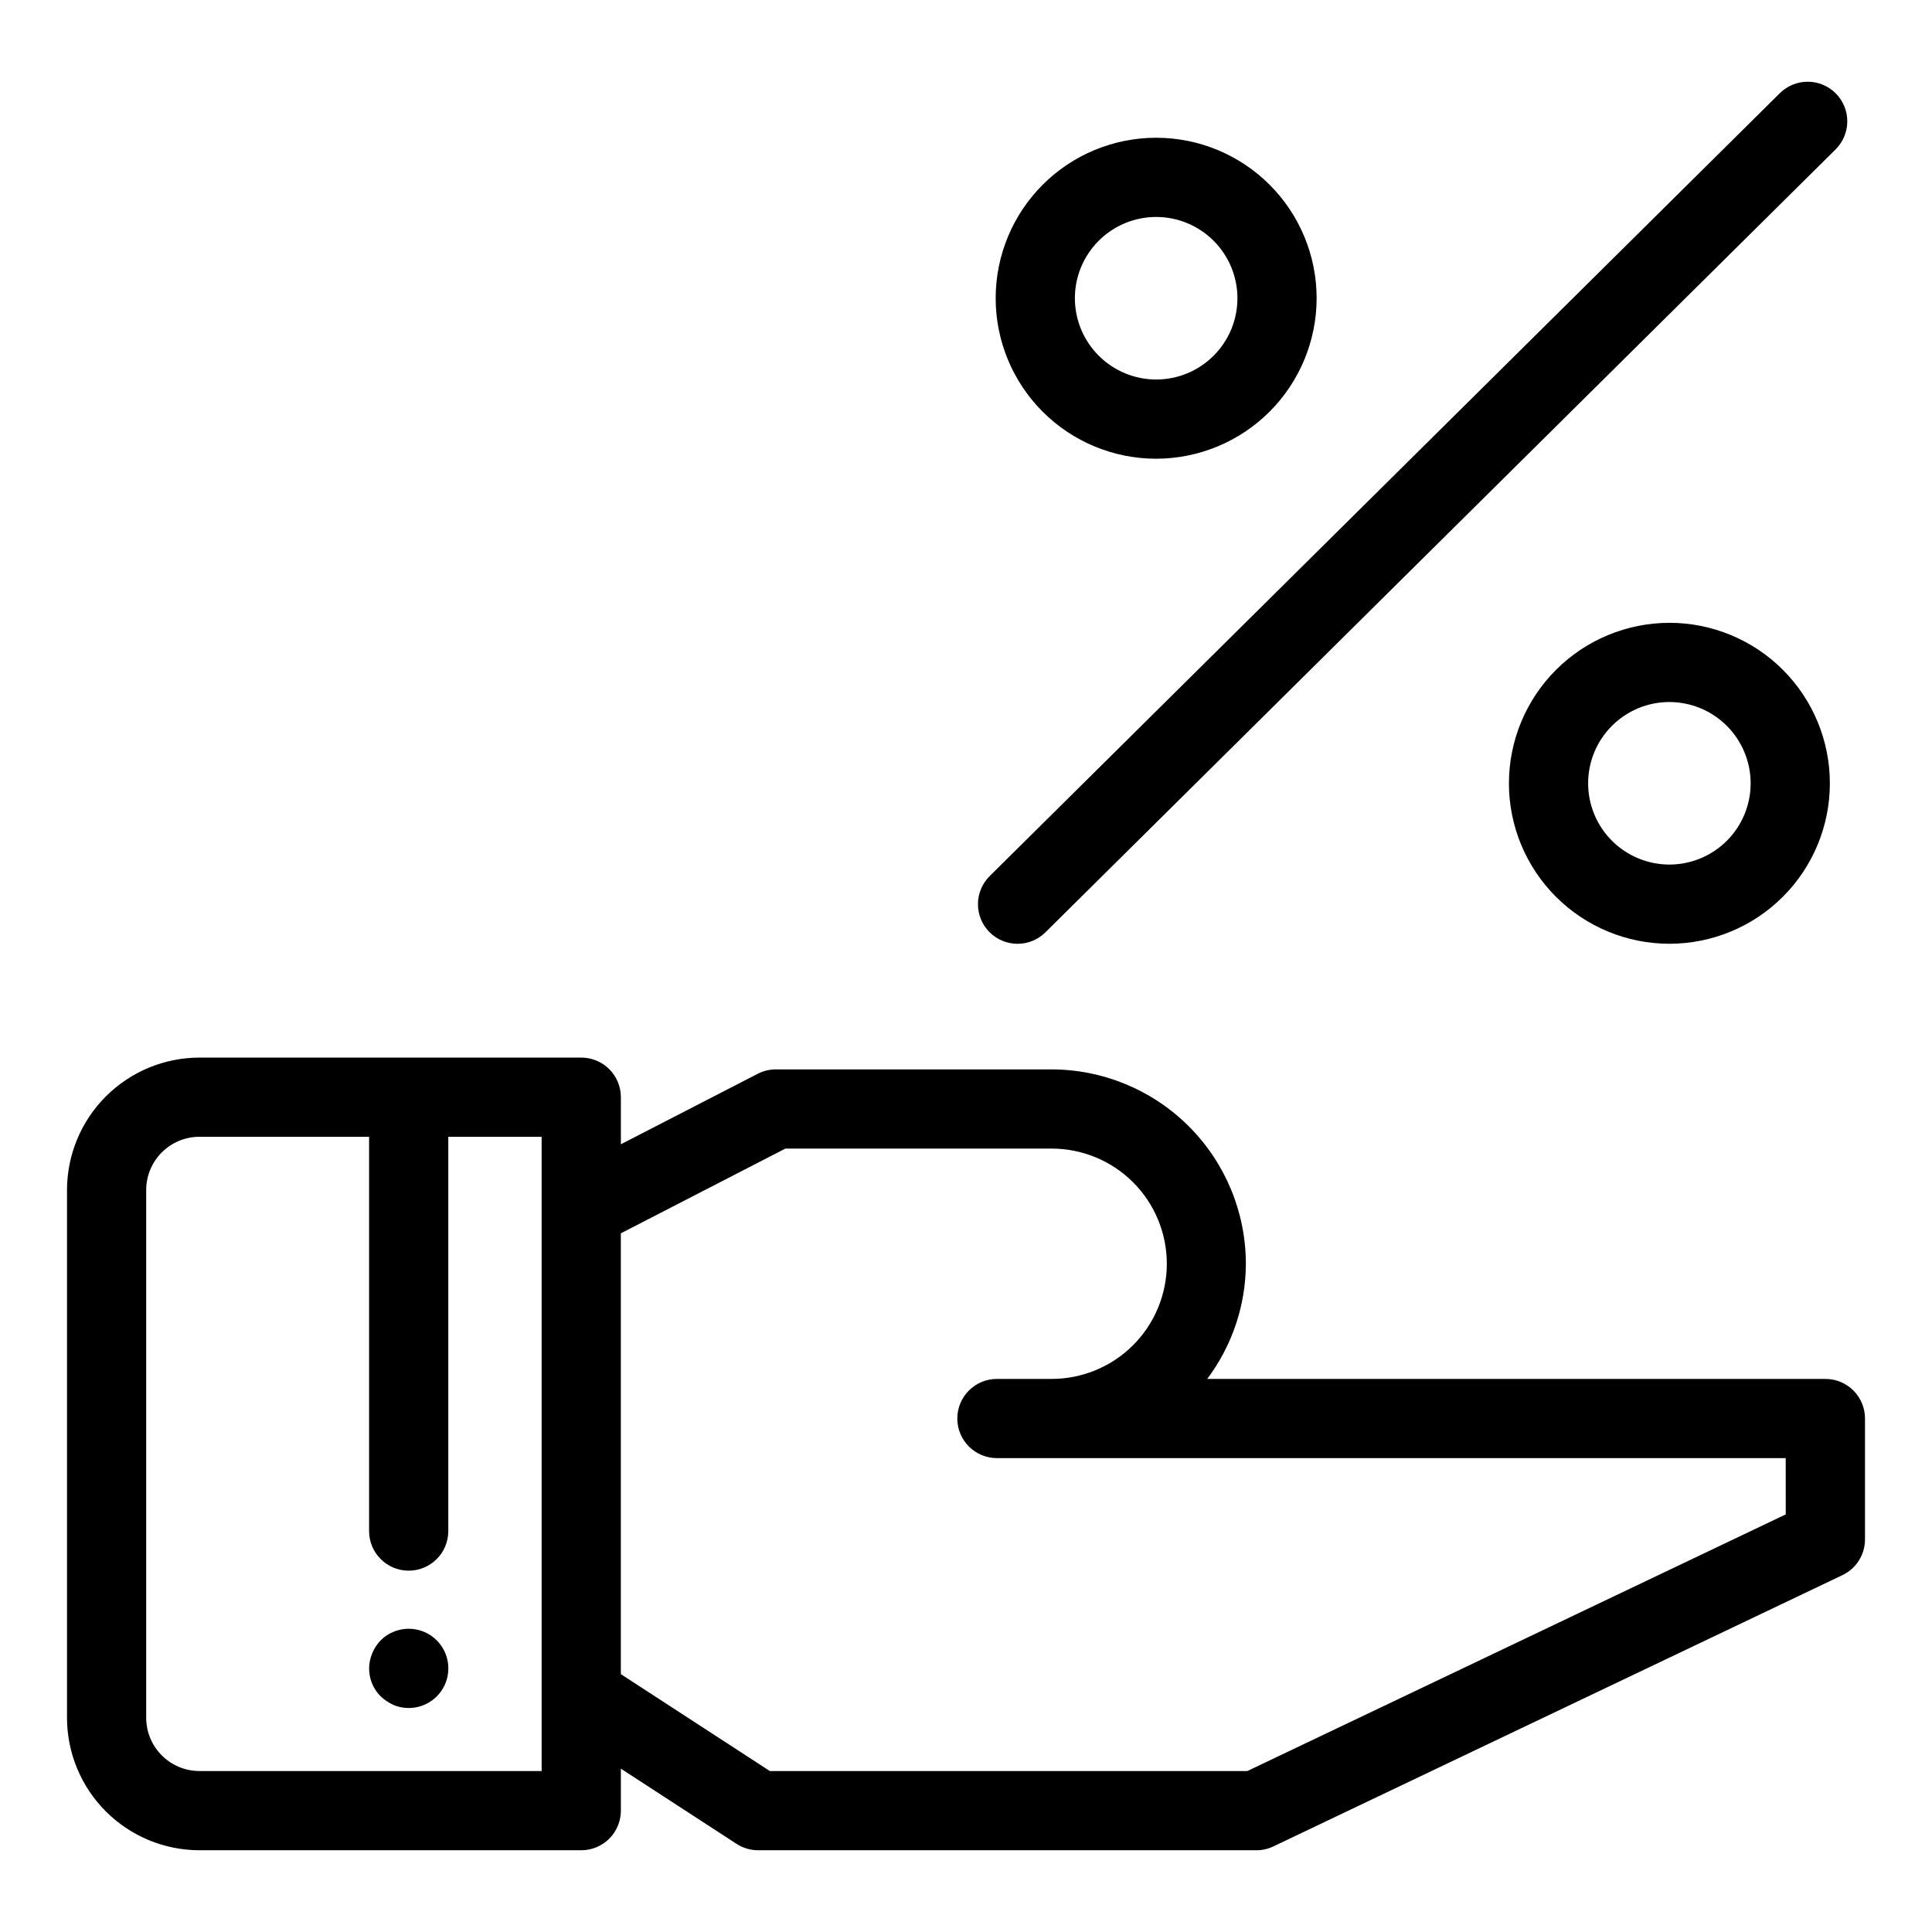 <?xml version="1.0" encoding="UTF-8"?>
<!-- Uploaded to: SVG Repo, www.svgrepo.com, Generator: SVG Repo Mixer Tools -->
<svg fill="#000000" width="800px" height="800px" version="1.1" viewBox="144 144 512 512" xmlns="http://www.w3.org/2000/svg">
 <g>
  <path d="m627.74 509.43h-163.82c6.617-8.805 10.215-19.512 10.246-30.527-0.016-13.656-5.449-26.746-15.105-36.402s-22.75-15.09-36.406-15.102h-73.051c-1.676 0-3.324 0.398-4.809 1.168l-36.258 18.676v-12.477c0-2.781-1.105-5.453-3.074-7.422s-4.641-3.074-7.422-3.074h-101.18c-9.309 0.012-18.23 3.711-24.812 10.293s-10.285 15.508-10.293 24.816v139.85c0.008 9.309 3.711 18.234 10.293 24.816 6.582 6.578 15.504 10.281 24.812 10.293h101.18c2.781 0 5.453-1.105 7.422-3.074s3.074-4.641 3.074-7.422v-11.129l30.664 19.934h-0.004c1.703 1.105 3.691 1.691 5.723 1.691h132.04c1.562 0 3.106-0.352 4.512-1.027l150.79-71.883c3.656-1.738 5.981-5.426 5.981-9.473v-32.027c0.004-2.785-1.102-5.457-3.07-7.426s-4.641-3.074-7.426-3.07zm-340.2 103.91h-90.684c-7.793-0.012-14.105-6.324-14.113-14.117v-139.85c0.008-7.793 6.32-14.105 14.113-14.117h44.957v104.49c0 5.797 4.699 10.496 10.496 10.496s10.496-4.699 10.496-10.496v-104.49h24.734zm329.7-68.008-142.67 68.008h-126.55l-39.492-25.676v-116.82l43.609-22.461h70.512l-0.004 0.004c8.105-0.016 15.883 3.191 21.617 8.918 5.734 5.723 8.957 13.496 8.957 21.602 0 8.102-3.223 15.875-8.957 21.598-5.734 5.727-13.512 8.934-21.617 8.922h-14.453c-5.797 0-10.496 4.699-10.496 10.496 0 5.793 4.699 10.492 10.496 10.492h209.04z"/>
  <path d="m492.92 223.04c0.004-11.281-4.477-22.098-12.453-30.074-7.977-7.977-18.793-12.461-30.074-12.461s-22.098 4.481-30.074 12.457c-7.977 7.977-12.457 18.797-12.457 30.074 0 11.281 4.481 22.098 12.457 30.074 7.977 7.977 18.797 12.457 30.074 12.457 11.277-0.016 22.086-4.5 30.059-12.473 7.973-7.973 12.457-18.781 12.469-30.055zm-64.066 0c0-5.715 2.269-11.191 6.309-15.23 4.035-4.039 9.516-6.309 15.227-6.312 5.711 0 11.191 2.269 15.23 6.309 4.039 4.039 6.309 9.516 6.312 15.227 0 5.715-2.269 11.191-6.309 15.23-4.039 4.043-9.516 6.312-15.227 6.312-5.711-0.008-11.188-2.277-15.223-6.316-4.039-4.035-6.312-9.512-6.32-15.219z"/>
  <path d="m543.88 351.58c0 11.277 4.481 22.094 12.457 30.07 7.977 7.977 18.793 12.457 30.07 12.457 11.281 0 22.098-4.481 30.07-12.457 7.977-7.973 12.457-18.793 12.457-30.07s-4.481-22.098-12.457-30.07c-7.973-7.977-18.789-12.457-30.07-12.457-11.273 0.016-22.082 4.5-30.055 12.473-7.973 7.973-12.457 18.781-12.473 30.055zm64.062 0c0 5.711-2.269 11.188-6.305 15.227-4.039 4.039-9.52 6.309-15.23 6.309-5.711 0-11.188-2.269-15.227-6.309-4.039-4.039-6.309-9.516-6.309-15.227s2.269-11.188 6.309-15.227c4.039-4.039 9.516-6.309 15.227-6.309 5.711 0.008 11.184 2.277 15.219 6.316 4.039 4.035 6.309 9.508 6.316 15.219z"/>
  <path d="m406.21 391.01c1.961 1.977 4.625 3.094 7.41 3.106 2.781 0.012 5.457-1.082 7.434-3.043l209.38-207.46c1.98-1.957 3.102-4.621 3.117-7.406s-1.078-5.465-3.039-7.441c-1.961-1.98-4.629-3.098-7.414-3.106-2.785-0.012-5.461 1.086-7.438 3.051l-209.38 207.46c-1.977 1.957-3.098 4.621-3.109 7.406-0.012 2.781 1.078 5.457 3.039 7.434z"/>
  <path d="m248.33 576.43c-1.312 0.504-2.496 1.297-3.465 2.316-0.945 0.961-1.691 2.102-2.203 3.352-0.539 1.262-0.824 2.613-0.84 3.984-0.031 2.793 1.066 5.481 3.043 7.453 1.016 0.961 2.188 1.746 3.465 2.316 3.246 1.336 6.945 0.957 9.855-1.004 2.91-1.965 4.648-5.254 4.629-8.762-0.02-3.492-1.77-6.746-4.676-8.684-2.902-1.934-6.582-2.301-9.809-0.973z"/>
 </g>
</svg>
